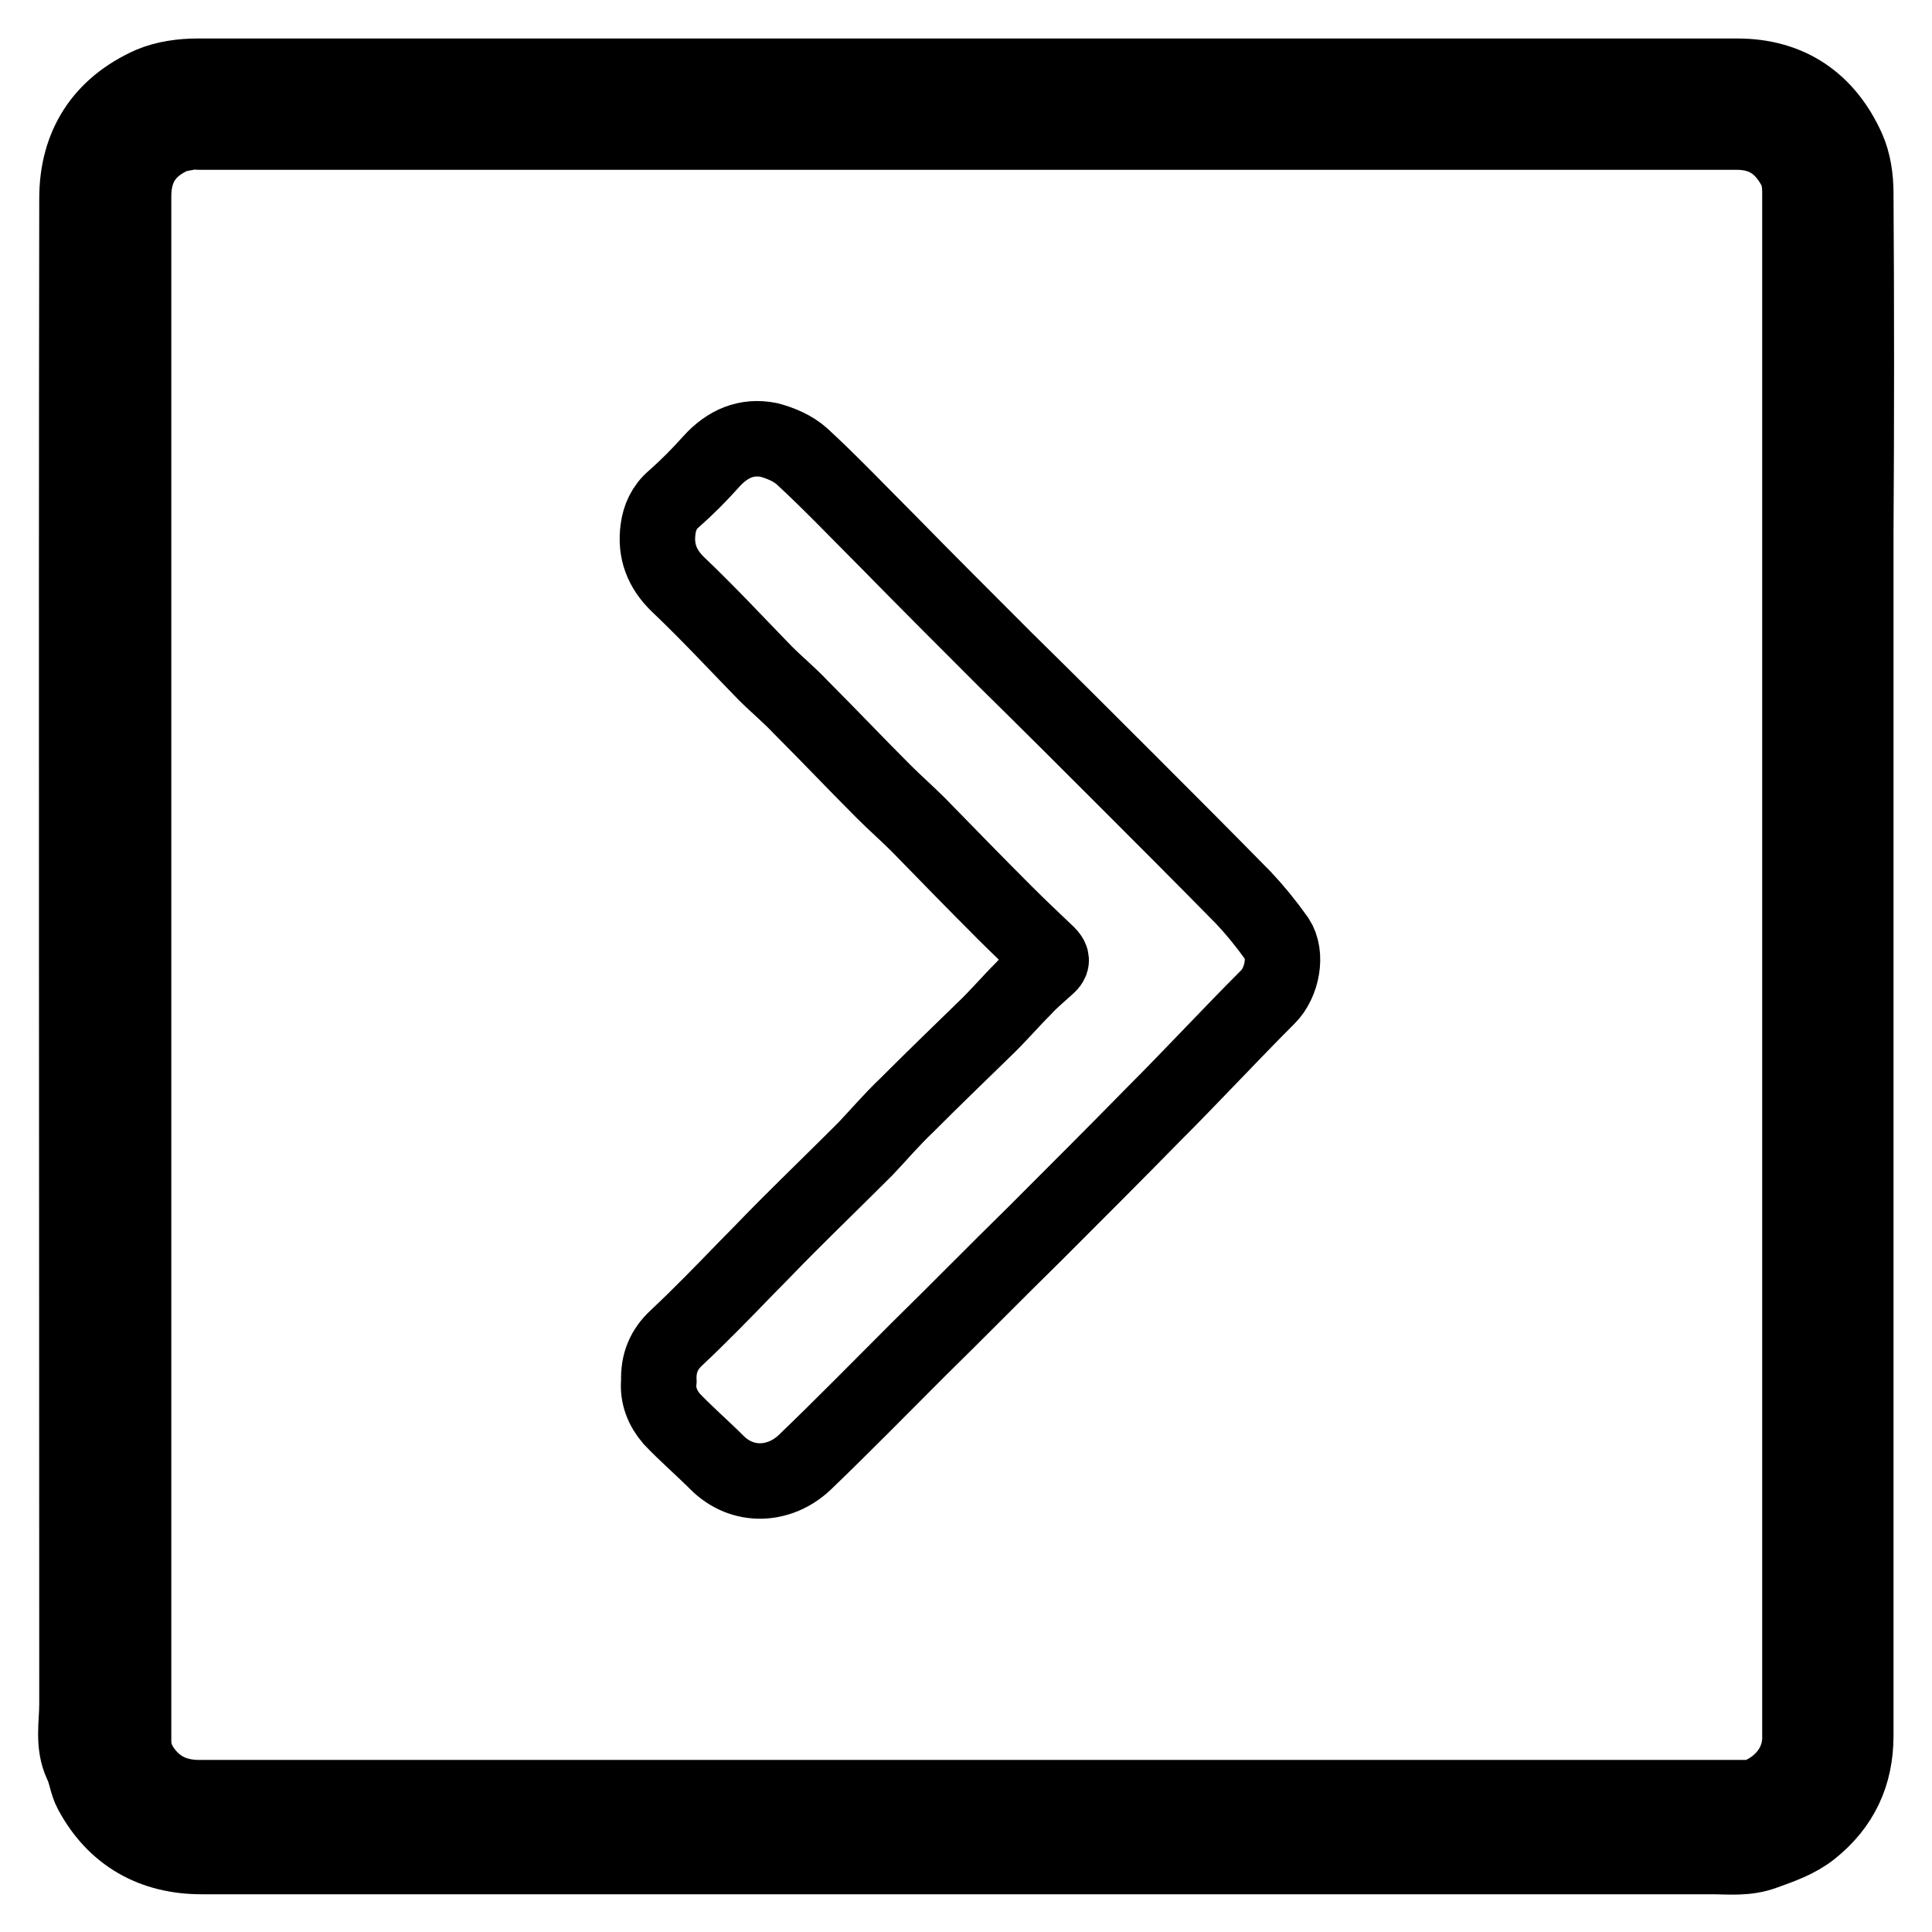 <?xml version="1.0" encoding="utf-8"?>
<!-- Svg Vector Icons : http://www.onlinewebfonts.com/icon -->
<!DOCTYPE svg PUBLIC "-//W3C//DTD SVG 1.1//EN" "http://www.w3.org/Graphics/SVG/1.1/DTD/svg11.dtd">
<svg version="1.1" xmlns="http://www.w3.org/2000/svg" xmlns:xlink="http://www.w3.org/1999/xlink" x="0px" y="0px" viewBox="0 0 256 256" enable-background="new 0 0 256 256" xml:space="preserve">
<g><g><path stroke-width="10" fill-opacity="0" stroke="#000000"  d="M245.9,25.6c0-2-0.3-4.1-1.1-5.9c-2.8-6.2-7.7-9.6-14.6-9.6c-34,0-68.1,0-102.1,0c-3.8,0-7.7,0-11.5,0c-30.1,0-60.3,0-90.4,0c-2.1,0-4.3,0.3-6.2,1.1c-6.5,2.9-9.8,8.1-9.8,15.1c-0.1,66.5,0,133,0,199.5c0,2.6-0.6,5.3,0.6,7.9c0.6,1.2,0.7,2.6,1.3,3.7c3.1,5.8,8.2,8.6,14.6,8.6c66.7,0,133.4,0,200.1,0c2.3,0,4.6,0.3,7-0.6c2.2-0.8,4.3-1.5,6.2-3c4-3.2,5.9-7.3,5.9-12.4c0-53.1,0-106.1,0-159.1C246,55.7,246,40.6,245.9,25.6z M232.3,238.2c-0.3,0.1-0.7,0-1,0c-2.1,0-4.2,0-6.3,0c-66.2,0-132.4,0-198.6,0c-2.8,0-5.1-0.9-6.9-3c-1.1-1.3-1.8-2.7-1.8-4.5c0-6,0-12,0-17.9c0-62.3,0-124.6,0-186.8c0-3.6,1.5-6.1,4.6-7.7c0.8-0.5,1.9-0.6,2.9-0.8c0.4-0.1,0.7,0,1.1,0c67.9,0,135.9,0,203.8,0c3.5,0,5.9,1.5,7.6,4.5c0.7,1.2,0.8,2.4,0.8,3.7c0,20.5,0,41.1,0,61.6c0,13.5,0,27.1,0,40.6c0,34,0,68.1,0,102.1C238.6,234.1,235.7,237.1,232.3,238.2z"/><path stroke-width="10" fill-opacity="0" stroke="#000000"  d="M164.8,119c-5.1-5.2-10.3-10.4-15.4-15.5c-5.4-5.4-10.8-10.8-16.3-16.2c-5.2-5.2-10.3-10.3-15.4-15.5c-3.8-3.8-7.5-7.7-11.4-11.3c-1.2-1.1-2.9-1.8-4.4-2.2c-3-0.6-5.5,0.5-7.6,2.8c-1.6,1.8-3.3,3.5-5,5c-1.3,1.1-1.9,2.5-2.1,4c-0.4,2.9,0.5,5.3,2.7,7.4c4,3.8,7.7,7.8,11.5,11.7c1.5,1.5,3.2,2.9,4.7,4.5c3.7,3.7,7.3,7.5,11,11.2c1.5,1.5,3.1,2.9,4.6,4.4c3.8,3.9,7.6,7.8,11.4,11.6c1.9,1.9,3.8,3.7,5.7,5.5c0.6,0.6,0.7,1,0,1.6c-1.1,1-2.2,1.9-3.2,3c-1.8,1.8-3.4,3.7-5.3,5.5c-3.4,3.3-6.8,6.6-10.2,10c-1.9,1.8-3.6,3.8-5.4,5.7c-3.5,3.5-7,6.9-10.5,10.4c-1.8,1.8-3.5,3.6-5.2,5.3c-3.1,3.2-6.2,6.4-9.4,9.4c-1.6,1.5-2.4,3.3-2.3,5.7c-0.2,1.9,0.5,3.6,1.7,5c1.9,2,4,3.8,6,5.8c3.4,3.4,8.3,3.1,11.6,0c5.1-4.9,10.1-10,15.1-15c5.2-5.1,10.3-10.3,15.5-15.4c5.3-5.3,10.5-10.5,15.7-15.8c5.1-5.1,10-10.4,15.1-15.5c1.9-1.9,2.6-5.6,1.2-7.7C167.7,122.3,166.3,120.6,164.8,119z"/></g></g>
</svg>